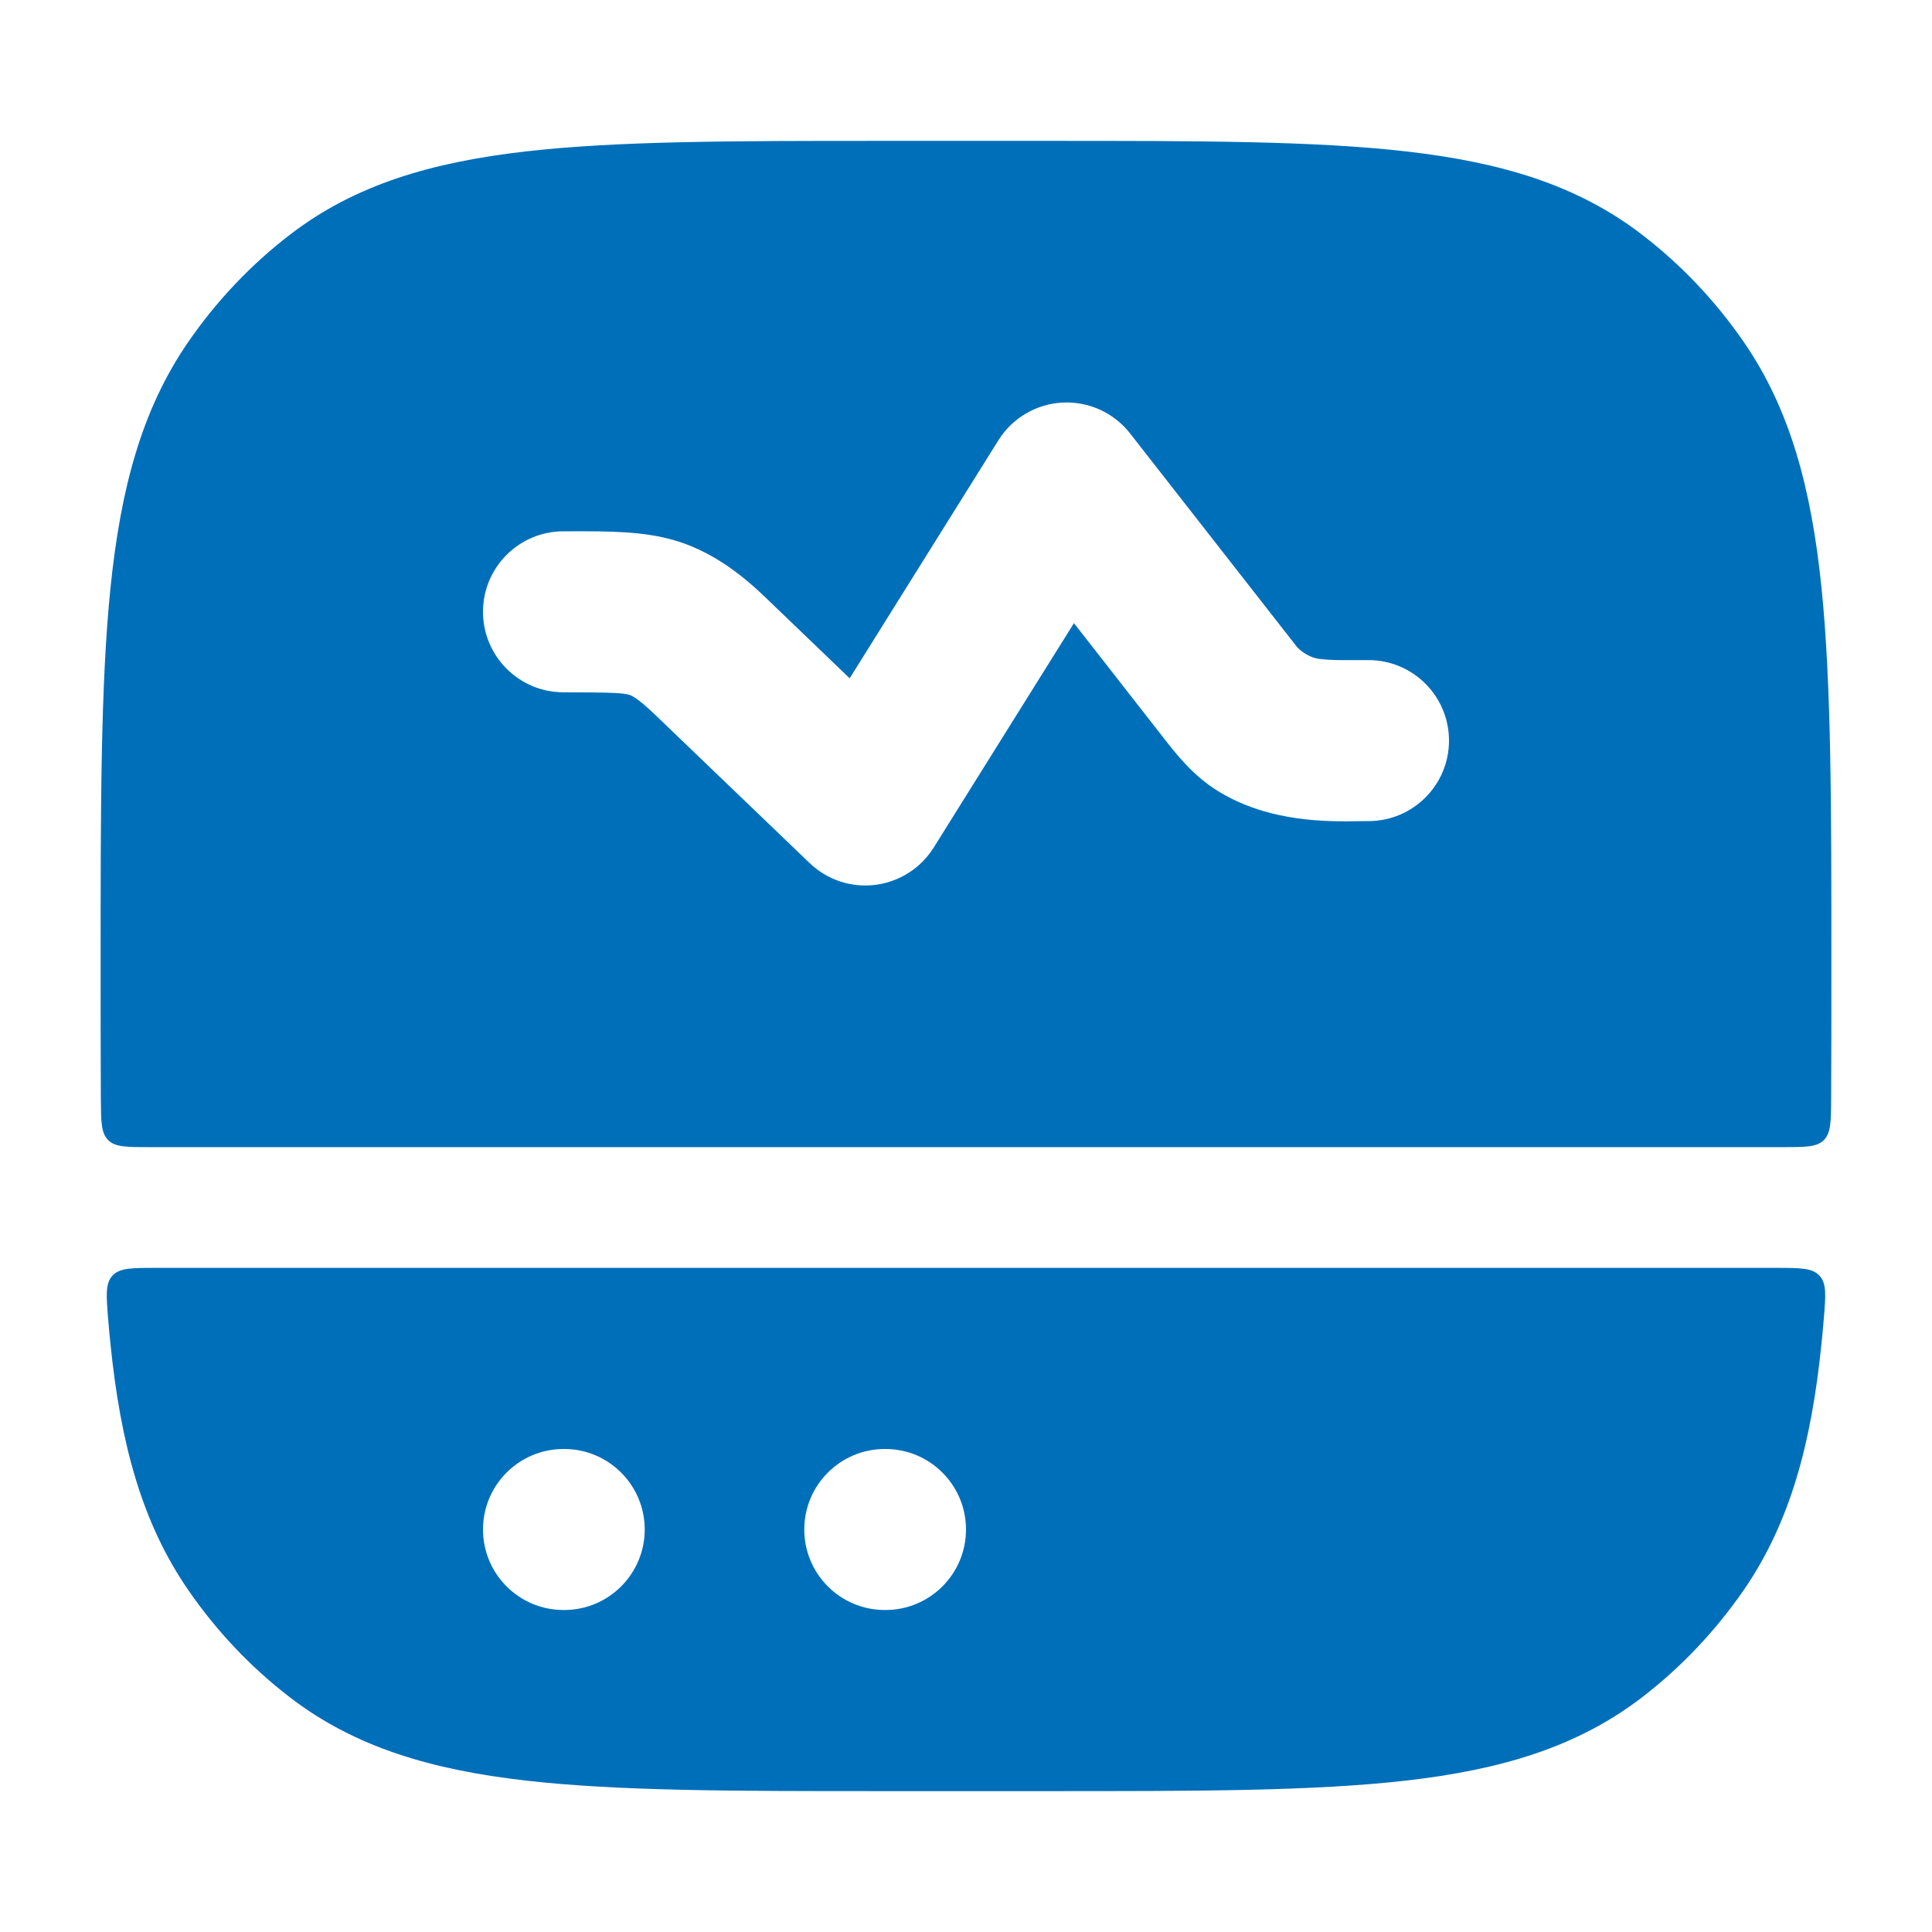 <svg xmlns="http://www.w3.org/2000/svg" viewBox="0 0 24 24" width="128" height="128" color="#006fb9" fill="none"><path fill-rule="evenodd" clip-rule="evenodd" d="M22.602 15.847C22.513 15.75 22.364 15.75 22.066 15.75L1.934 15.75C1.635 15.75 1.486 15.75 1.397 15.847C1.308 15.943 1.32 16.089 1.343 16.38C1.352 16.49 1.362 16.598 1.373 16.703C1.498 17.925 1.758 18.909 2.337 19.75C2.689 20.261 3.116 20.713 3.604 21.087C4.412 21.707 5.361 21.985 6.532 22.119C7.676 22.25 9.117 22.25 10.952 22.25H13.047C14.882 22.25 16.323 22.25 17.468 22.119C18.638 21.985 19.587 21.707 20.395 21.087C20.883 20.713 21.31 20.261 21.663 19.75C22.241 18.909 22.501 17.925 22.626 16.703C22.637 16.598 22.647 16.49 22.656 16.38C22.68 16.089 22.692 15.943 22.602 15.847ZM7 18C6.448 18 6 18.448 6 19C6 19.552 6.448 20 7 20H7.009C7.561 20 8.009 19.552 8.009 19C8.009 18.448 7.561 18 7.009 18H7ZM10.991 18C10.439 18 9.991 18.448 9.991 19C9.991 19.552 10.439 20 10.991 20H11C11.552 20 12 19.552 12 19C12 18.448 11.552 18 11 18H10.991Z" fill="#006fb9"></path><path fill-rule="evenodd" clip-rule="evenodd" d="M17.468 1.881C18.639 2.015 19.588 2.293 20.395 2.913C20.883 3.287 21.311 3.739 21.663 4.25C22.242 5.091 22.501 6.075 22.627 7.297C22.75 8.498 22.75 10.014 22.75 11.957V12.043V12.043C22.75 12.618 22.75 13.155 22.747 13.658C22.745 13.936 22.744 14.076 22.656 14.163C22.569 14.25 22.429 14.25 22.149 14.25L1.851 14.25C1.571 14.25 1.431 14.25 1.344 14.163C1.256 14.076 1.255 13.936 1.253 13.658C1.25 13.155 1.25 12.618 1.25 12.044V12.043V11.957C1.25 10.014 1.25 8.498 1.373 7.297C1.499 6.075 1.758 5.091 2.337 4.25C2.689 3.739 3.117 3.287 3.605 2.913C4.412 2.293 5.361 2.015 6.532 1.881C7.676 1.75 9.118 1.75 10.953 1.75H10.953L13.047 1.75C14.882 1.75 16.324 1.75 17.468 1.881ZM14.038 5.384C13.837 5.127 13.524 4.984 13.198 5.001C12.872 5.018 12.575 5.193 12.402 5.47L10.555 8.426L9.585 7.495C9.363 7.279 8.952 6.879 8.378 6.712C7.99 6.599 7.567 6.599 7.104 6.6L7 6.6C6.448 6.6 6 7.048 6 7.6C6 8.152 6.448 8.6 7 8.6C7.632 8.6 7.743 8.61 7.819 8.632C7.832 8.636 7.868 8.649 7.942 8.706C8.023 8.768 8.103 8.845 8.237 8.974L8.237 8.974L10.057 10.721C10.275 10.93 10.574 11.03 10.873 10.992C11.172 10.955 11.438 10.785 11.598 10.53L13.341 7.741L14.444 9.153C14.608 9.364 14.818 9.635 15.133 9.829C15.768 10.219 16.5 10.207 16.886 10.201H16.886L16.886 10.201C16.928 10.201 16.966 10.2 17 10.2C17.552 10.2 18 9.752 18 9.2C18 8.648 17.552 8.2 17 8.2C16.944 8.2 16.893 8.2 16.845 8.2H16.845C16.665 8.201 16.543 8.202 16.417 8.188C16.267 8.179 16.148 8.08 16.108 8.032L14.038 5.384Z" fill="#006fb9"></path></svg>